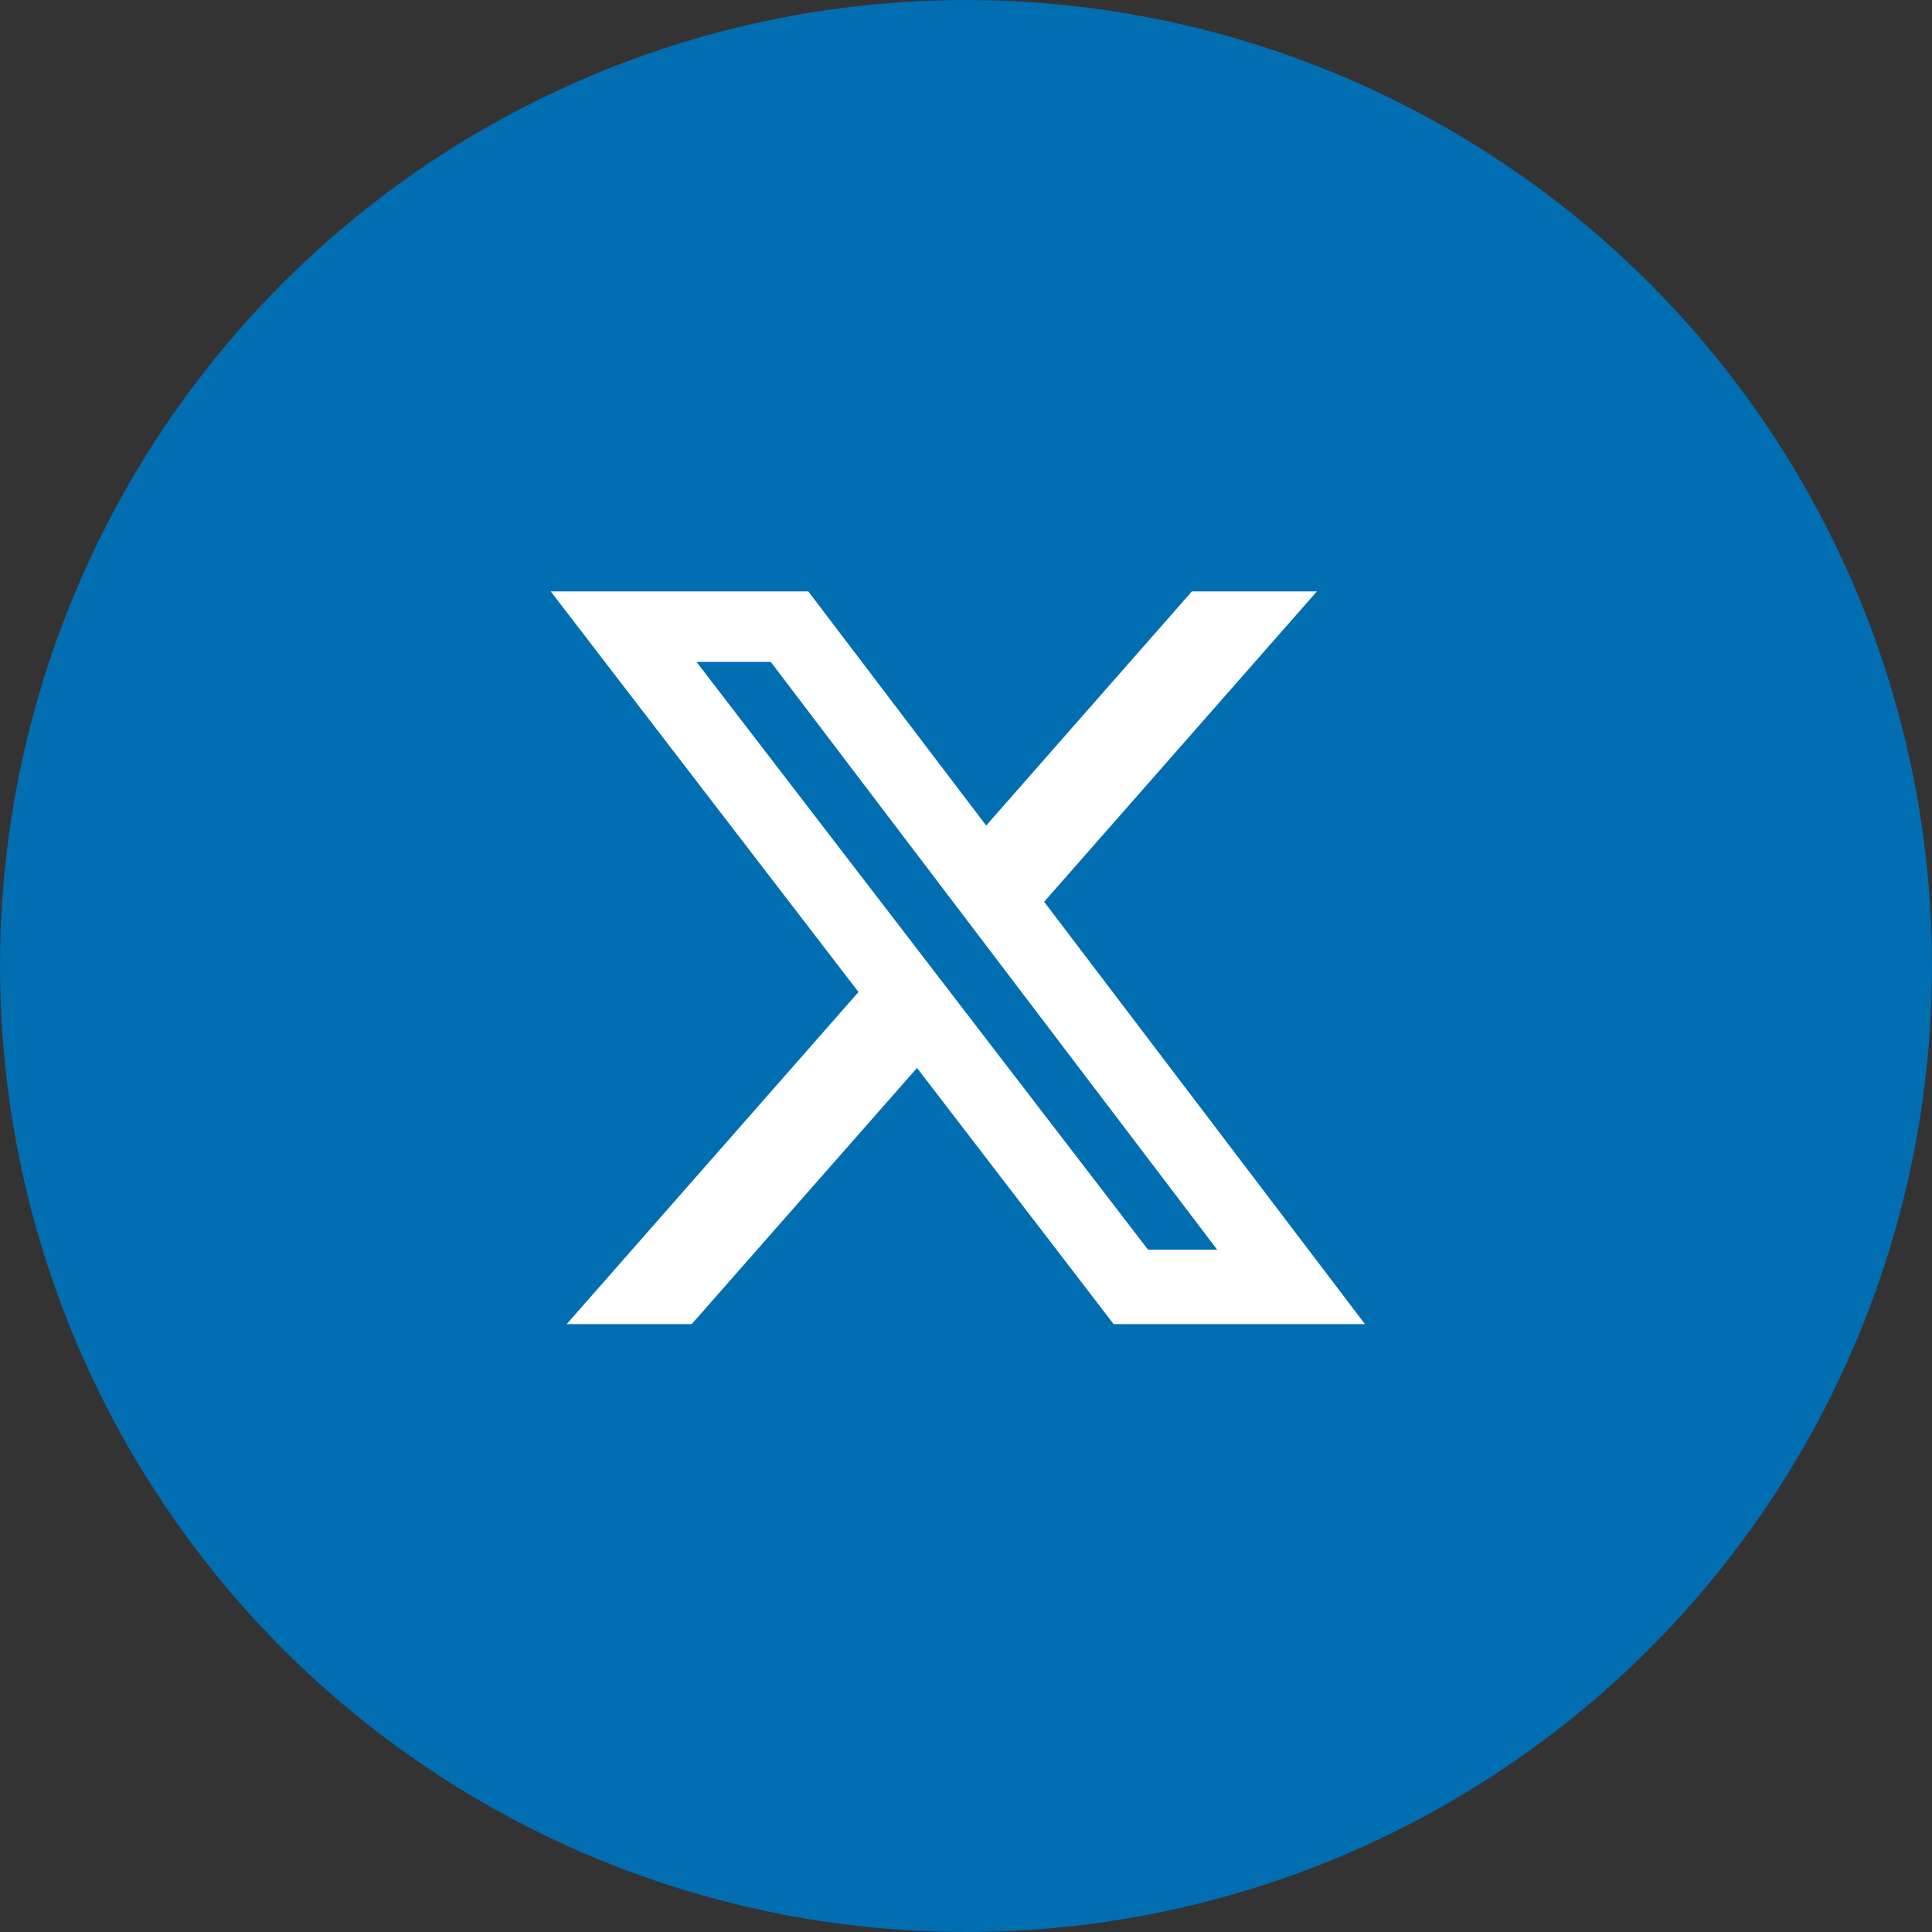 <svg xmlns="http://www.w3.org/2000/svg" width="34" height="34" viewBox="0 0 34 34">
  <rect x="0" y="0" width="34" height="34" fill="#333333" stroke="none"/>
  <g id="x" transform="translate(-643 -382)">
    <circle id="Elipse_729" data-name="Elipse 729" cx="17" cy="17" r="17" transform="translate(643 382)" fill="#006eb1"/>
    <path id="twitter_x_logo_b" d="M12.537,2.25h2.2l-4.8,5.462,5.646,7.432H11.16L7.7,10.636,3.735,15.144h-2.2L6.67,9.3,1.254,2.25H5.787l3.13,4.12Zm-.771,11.585h1.217L5.126,3.49H3.819Z" transform="translate(651.438 390.158)" fill="#fff"/>
  </g>
</svg>
